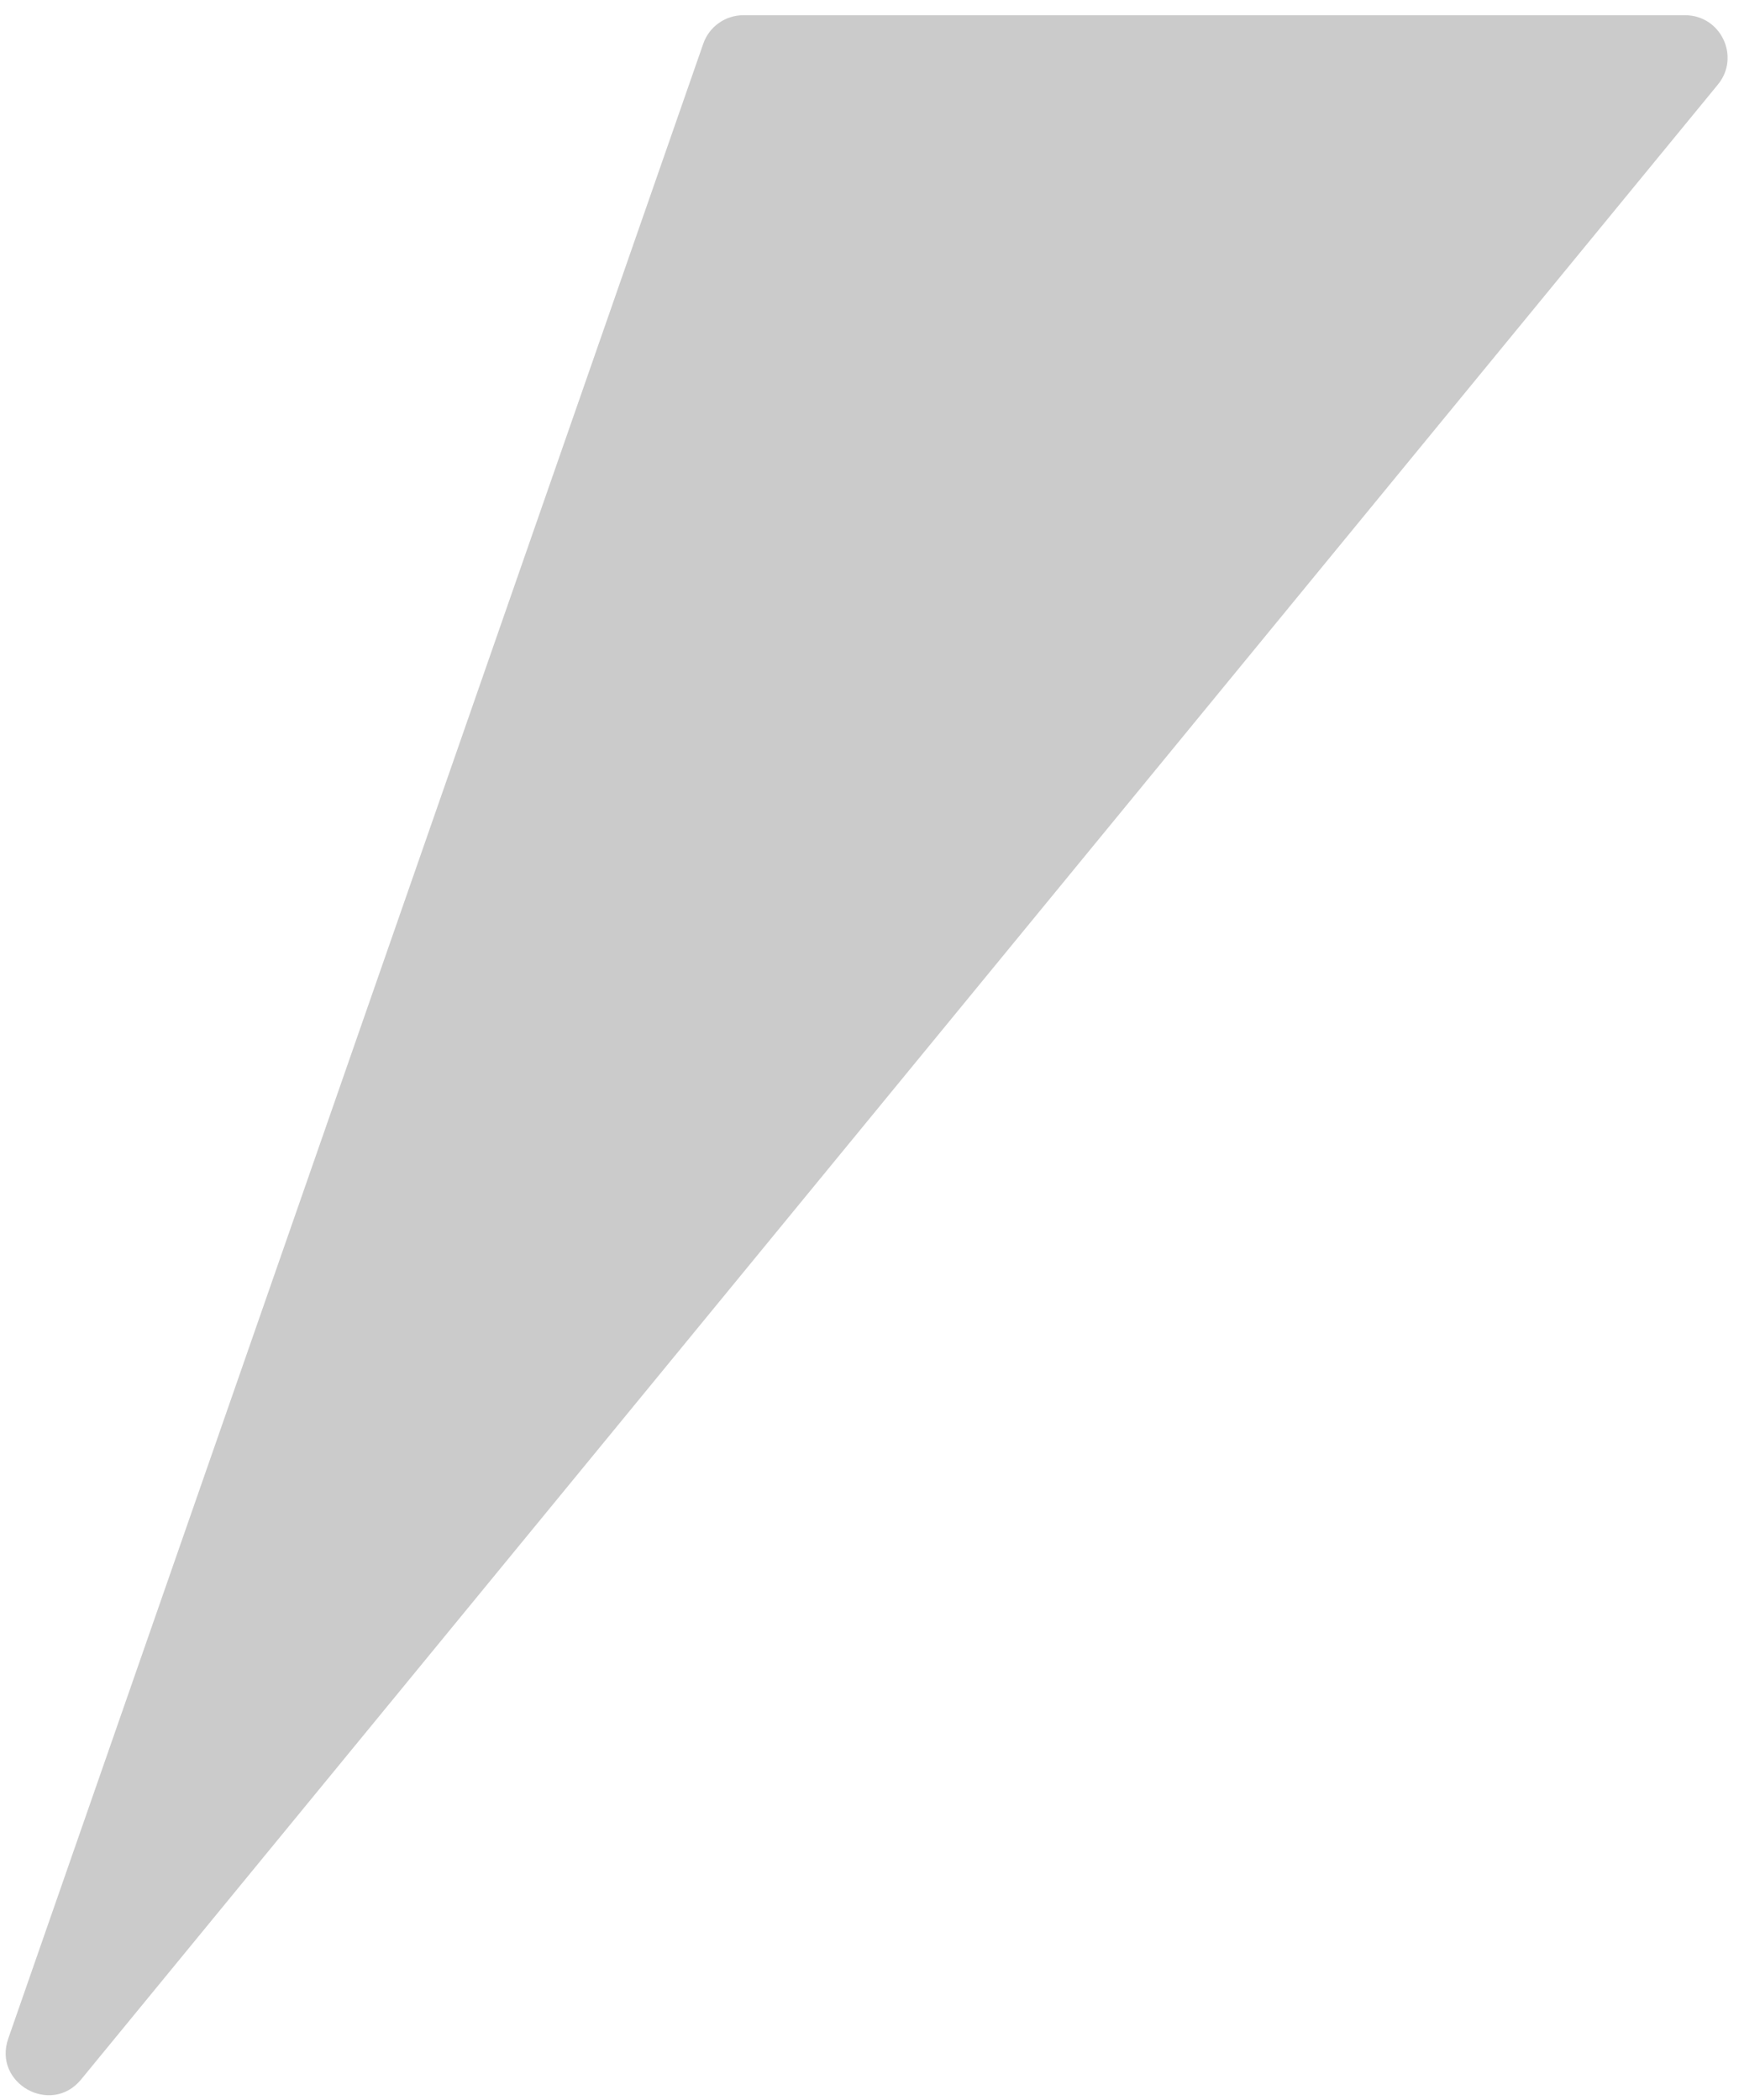 <?xml version="1.0" encoding="UTF-8"?> <svg xmlns="http://www.w3.org/2000/svg" width="82" height="99" viewBox="0 0 82 99" fill="none"><path d="M3.824 98.023C2.406 99.75 -0.346 98.206 0.389 96.096L33.162 2.059C33.442 1.256 34.199 0.718 35.05 0.718L79.459 0.718C81.147 0.718 82.076 2.681 81.005 3.986L3.824 98.023Z" fill="#CBCBCB"></path></svg> 